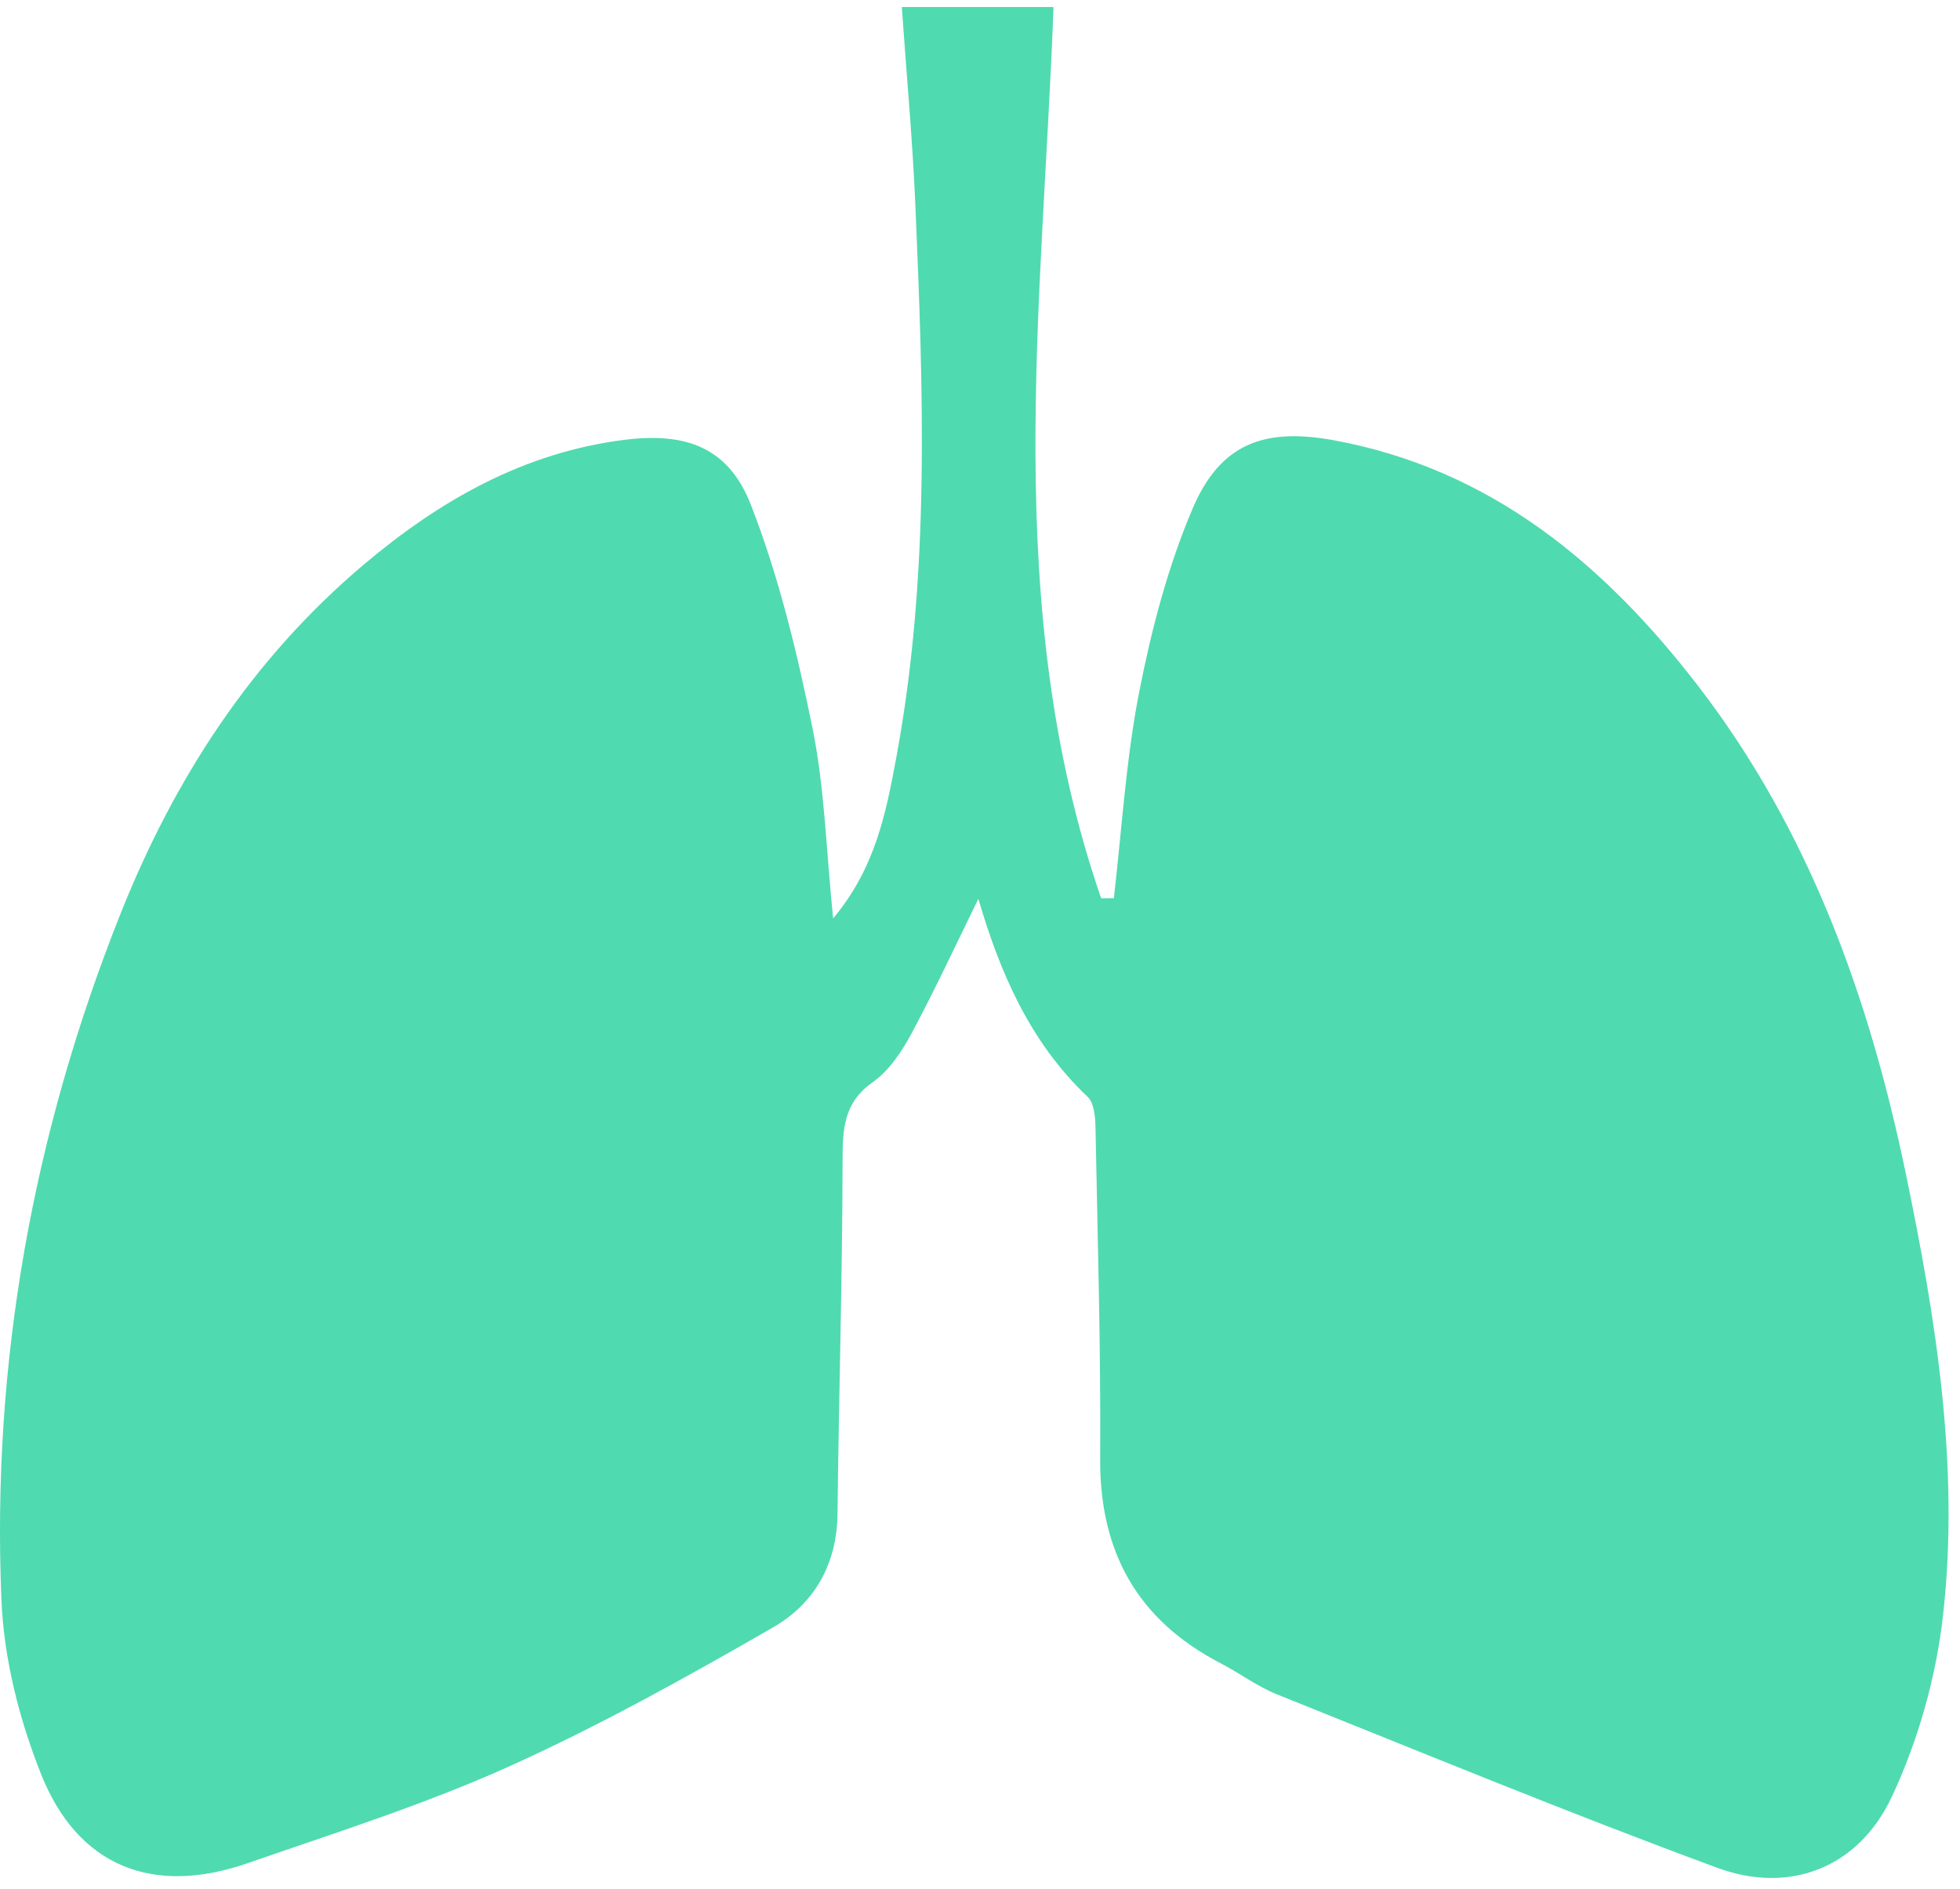 <svg width="55" height="53" viewBox="0 0 55 53" fill="none" xmlns="http://www.w3.org/2000/svg">
<path fill-rule="evenodd" clip-rule="evenodd" d="M23.378 25.767C24.57 24.349 24.866 22.785 25.152 21.247C26.106 16.114 25.907 10.93 25.686 5.753C25.608 3.923 25.437 2.099 25.306 0.197H29.563C29.255 8.589 28.075 17.029 30.9 25.202L31.256 25.2C31.479 23.275 31.594 21.328 31.963 19.434C32.305 17.686 32.763 15.929 33.454 14.296C34.226 12.469 35.438 11.991 37.412 12.349C41.838 13.157 45.032 15.834 47.673 19.272C50.775 23.314 52.454 27.989 53.478 32.92C54.325 37.002 54.991 41.125 54.527 45.293C54.334 47.038 53.83 48.826 53.086 50.412C52.149 52.407 50.219 53.154 48.182 52.401C44.031 50.871 39.936 49.181 35.826 47.534C35.276 47.313 34.786 46.941 34.254 46.666C31.927 45.458 30.858 43.553 30.872 40.932C30.892 37.832 30.8 34.73 30.741 31.631C30.735 31.34 30.704 30.948 30.523 30.775C28.875 29.219 28.044 27.228 27.454 25.219C26.855 26.436 26.257 27.731 25.583 28.987C25.308 29.499 24.95 30.039 24.489 30.363C23.672 30.94 23.647 31.67 23.644 32.554C23.638 35.863 23.538 39.172 23.501 42.482C23.487 43.891 22.841 44.996 21.706 45.651C19.275 47.05 16.813 48.423 14.256 49.573C11.89 50.636 9.394 51.425 6.936 52.278C4.295 53.193 2.188 52.37 1.156 49.785C0.541 48.244 0.107 46.538 0.04 44.885C-0.237 38.232 0.924 31.793 3.394 25.605C4.905 21.823 7.075 18.483 10.211 15.837C12.34 14.041 14.704 12.69 17.538 12.338C19.238 12.128 20.438 12.542 21.07 14.161C21.854 16.17 22.368 18.304 22.799 20.425C23.14 22.097 23.183 23.834 23.378 25.767" fill="#50DAB0"/>
</svg>
